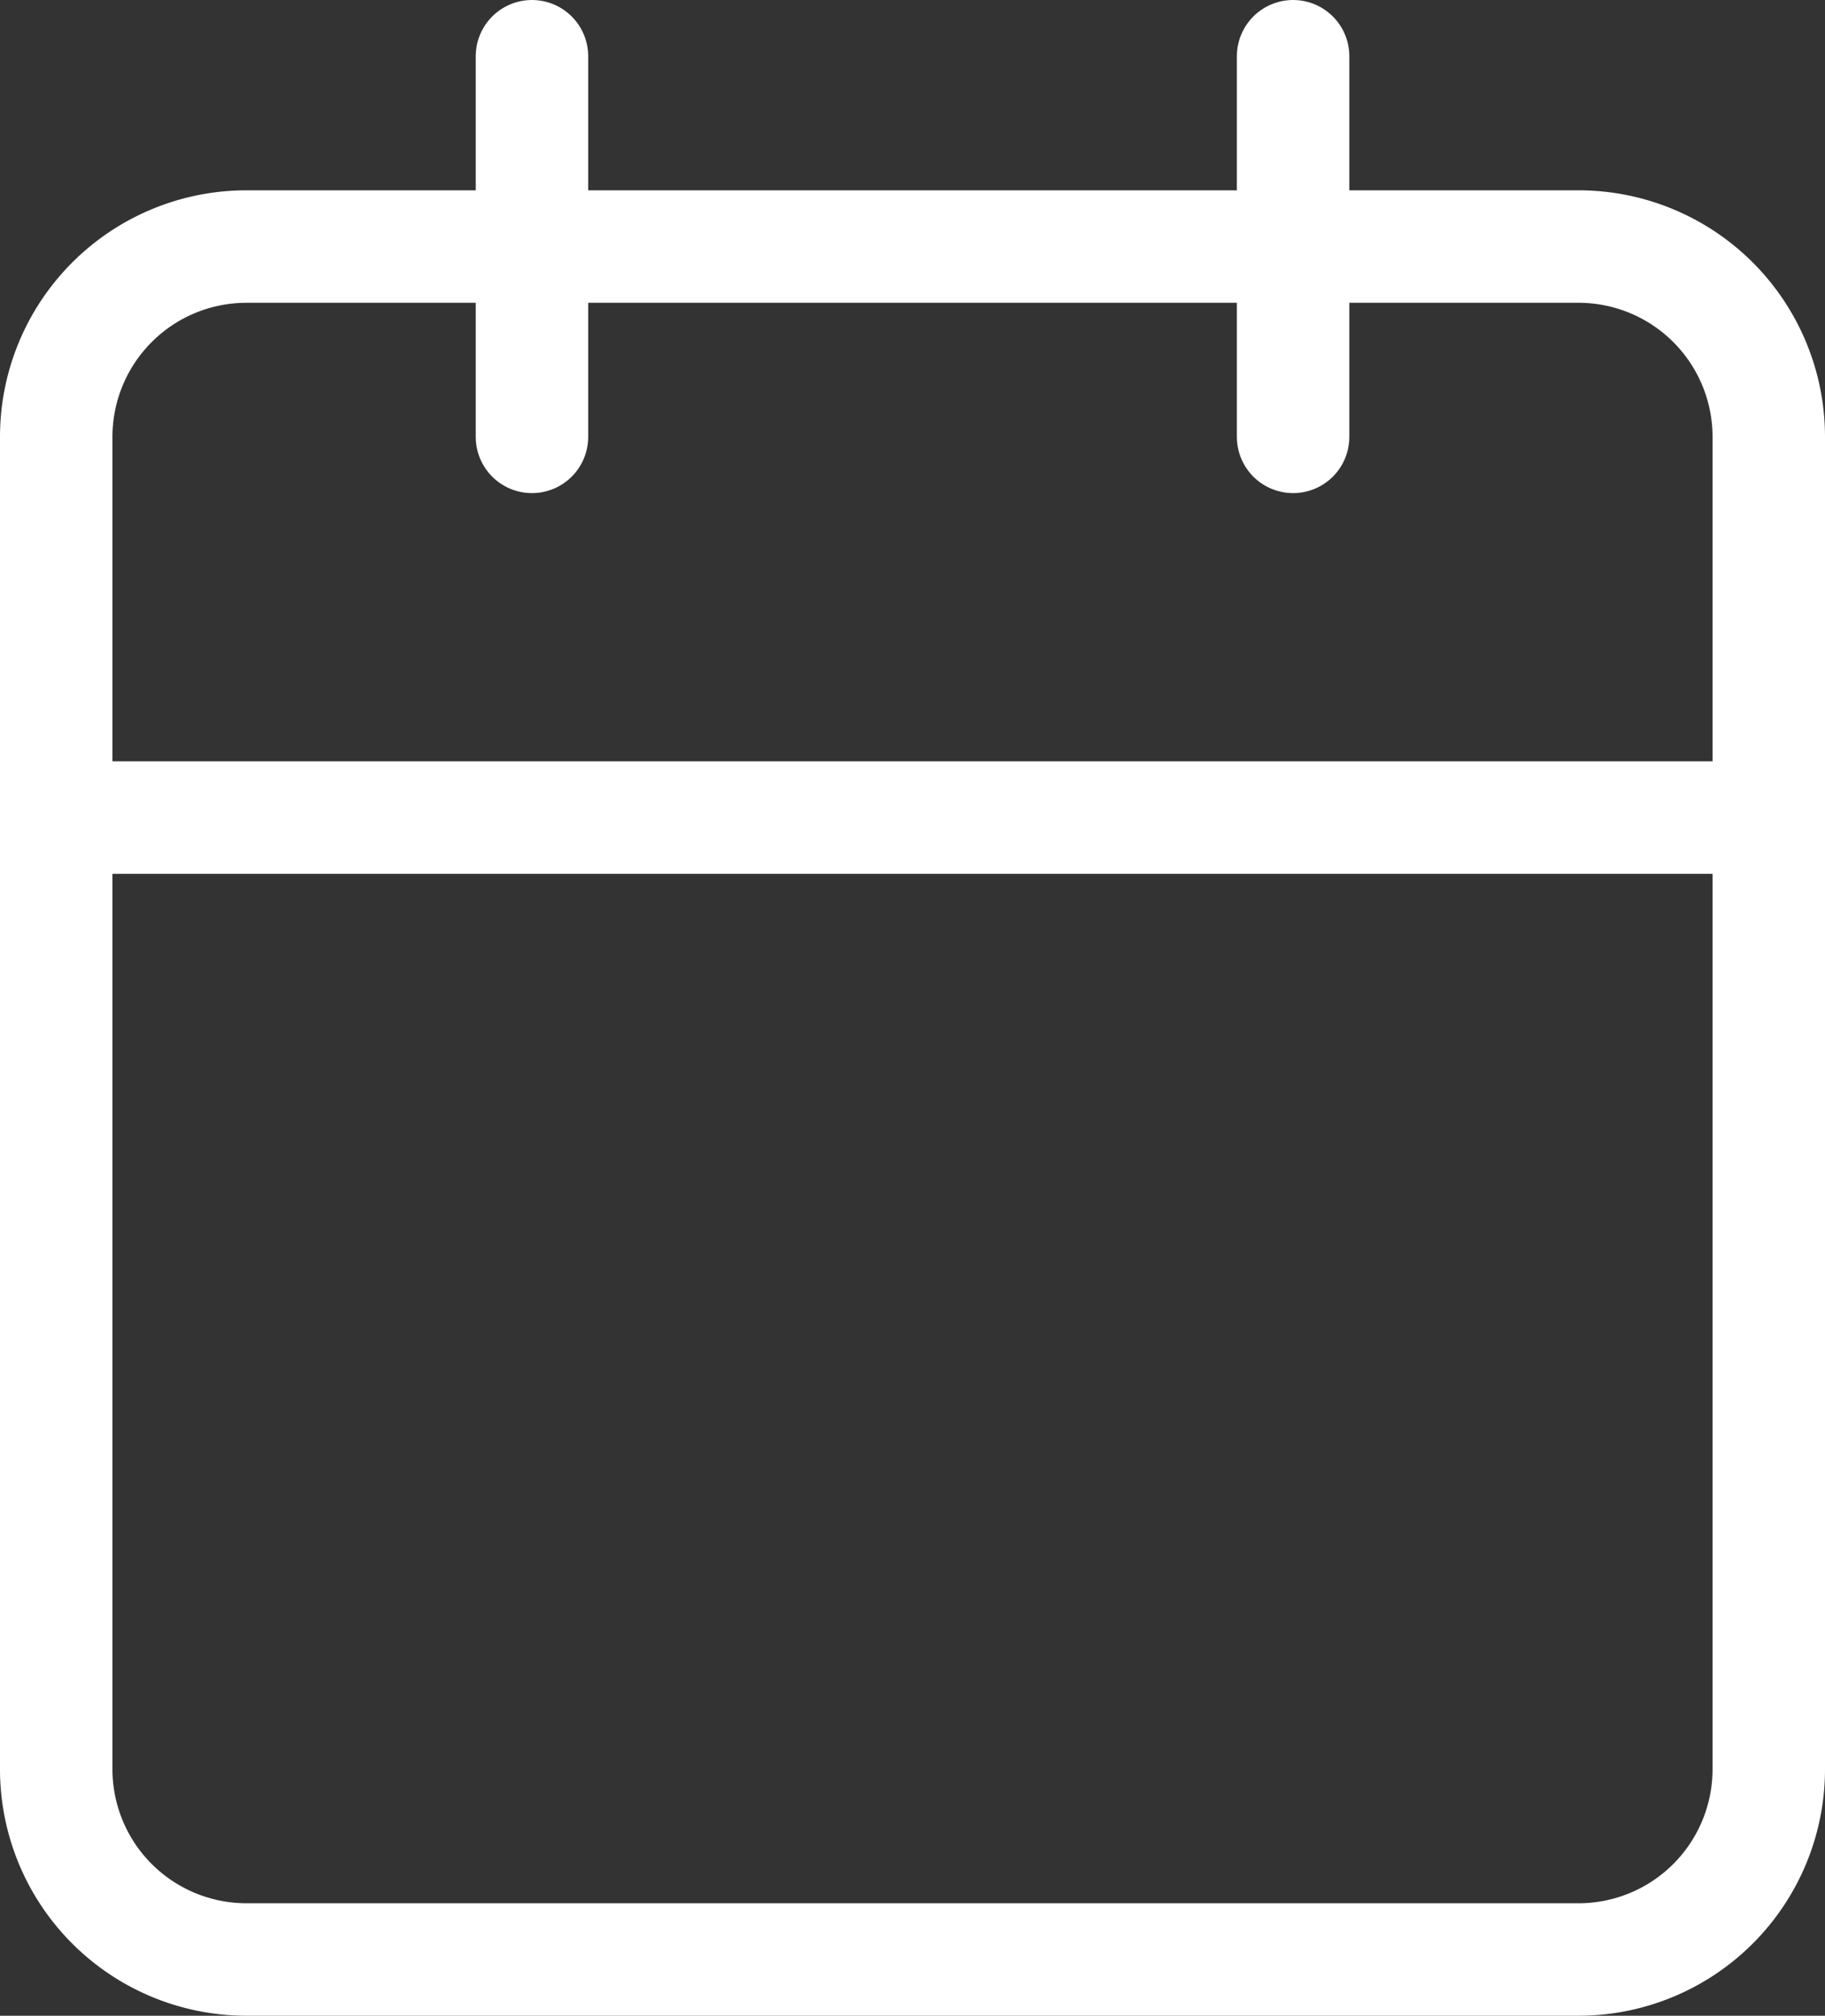 <svg xmlns="http://www.w3.org/2000/svg" width="32.458" height="35.842" viewBox="0 0 32.458 35.842">
  <rect x="0" y="0" width="32.458" height="35.842" fill="#333333" stroke="none"/>
  <g id="Icon_feather-calendar" data-name="Icon feather-calendar" transform="translate(-3.5 -2)">
    <path id="Tracciato_149" data-name="Tracciato 149" d="M7.884,6h23.69a3.384,3.384,0,0,1,3.384,3.384v23.69a3.384,3.384,0,0,1-3.384,3.384H7.884A3.384,3.384,0,0,1,4.5,33.074V9.384A3.384,3.384,0,0,1,7.884,6Z" transform="translate(0 0.384)" fill="none" stroke="#fff" stroke-linecap="round" stroke-linejoin="round" stroke-width="2"/>
    <path id="Tracciato_150" data-name="Tracciato 150" d="M24,3V9.768" transform="translate(2.498 0)" fill="none" stroke="#fff" stroke-linecap="round" stroke-linejoin="round" stroke-width="2"/>
    <path id="Tracciato_151" data-name="Tracciato 151" d="M12,3V9.768" transform="translate(0.961 0)" fill="none" stroke="#fff" stroke-linecap="round" stroke-linejoin="round" stroke-width="2"/>
    <path id="Tracciato_152" data-name="Tracciato 152" d="M4.5,15H34.958" transform="translate(0 1.537)" fill="none" stroke="#fff" stroke-linecap="round" stroke-linejoin="round" stroke-width="2"/>
  </g>
</svg>
